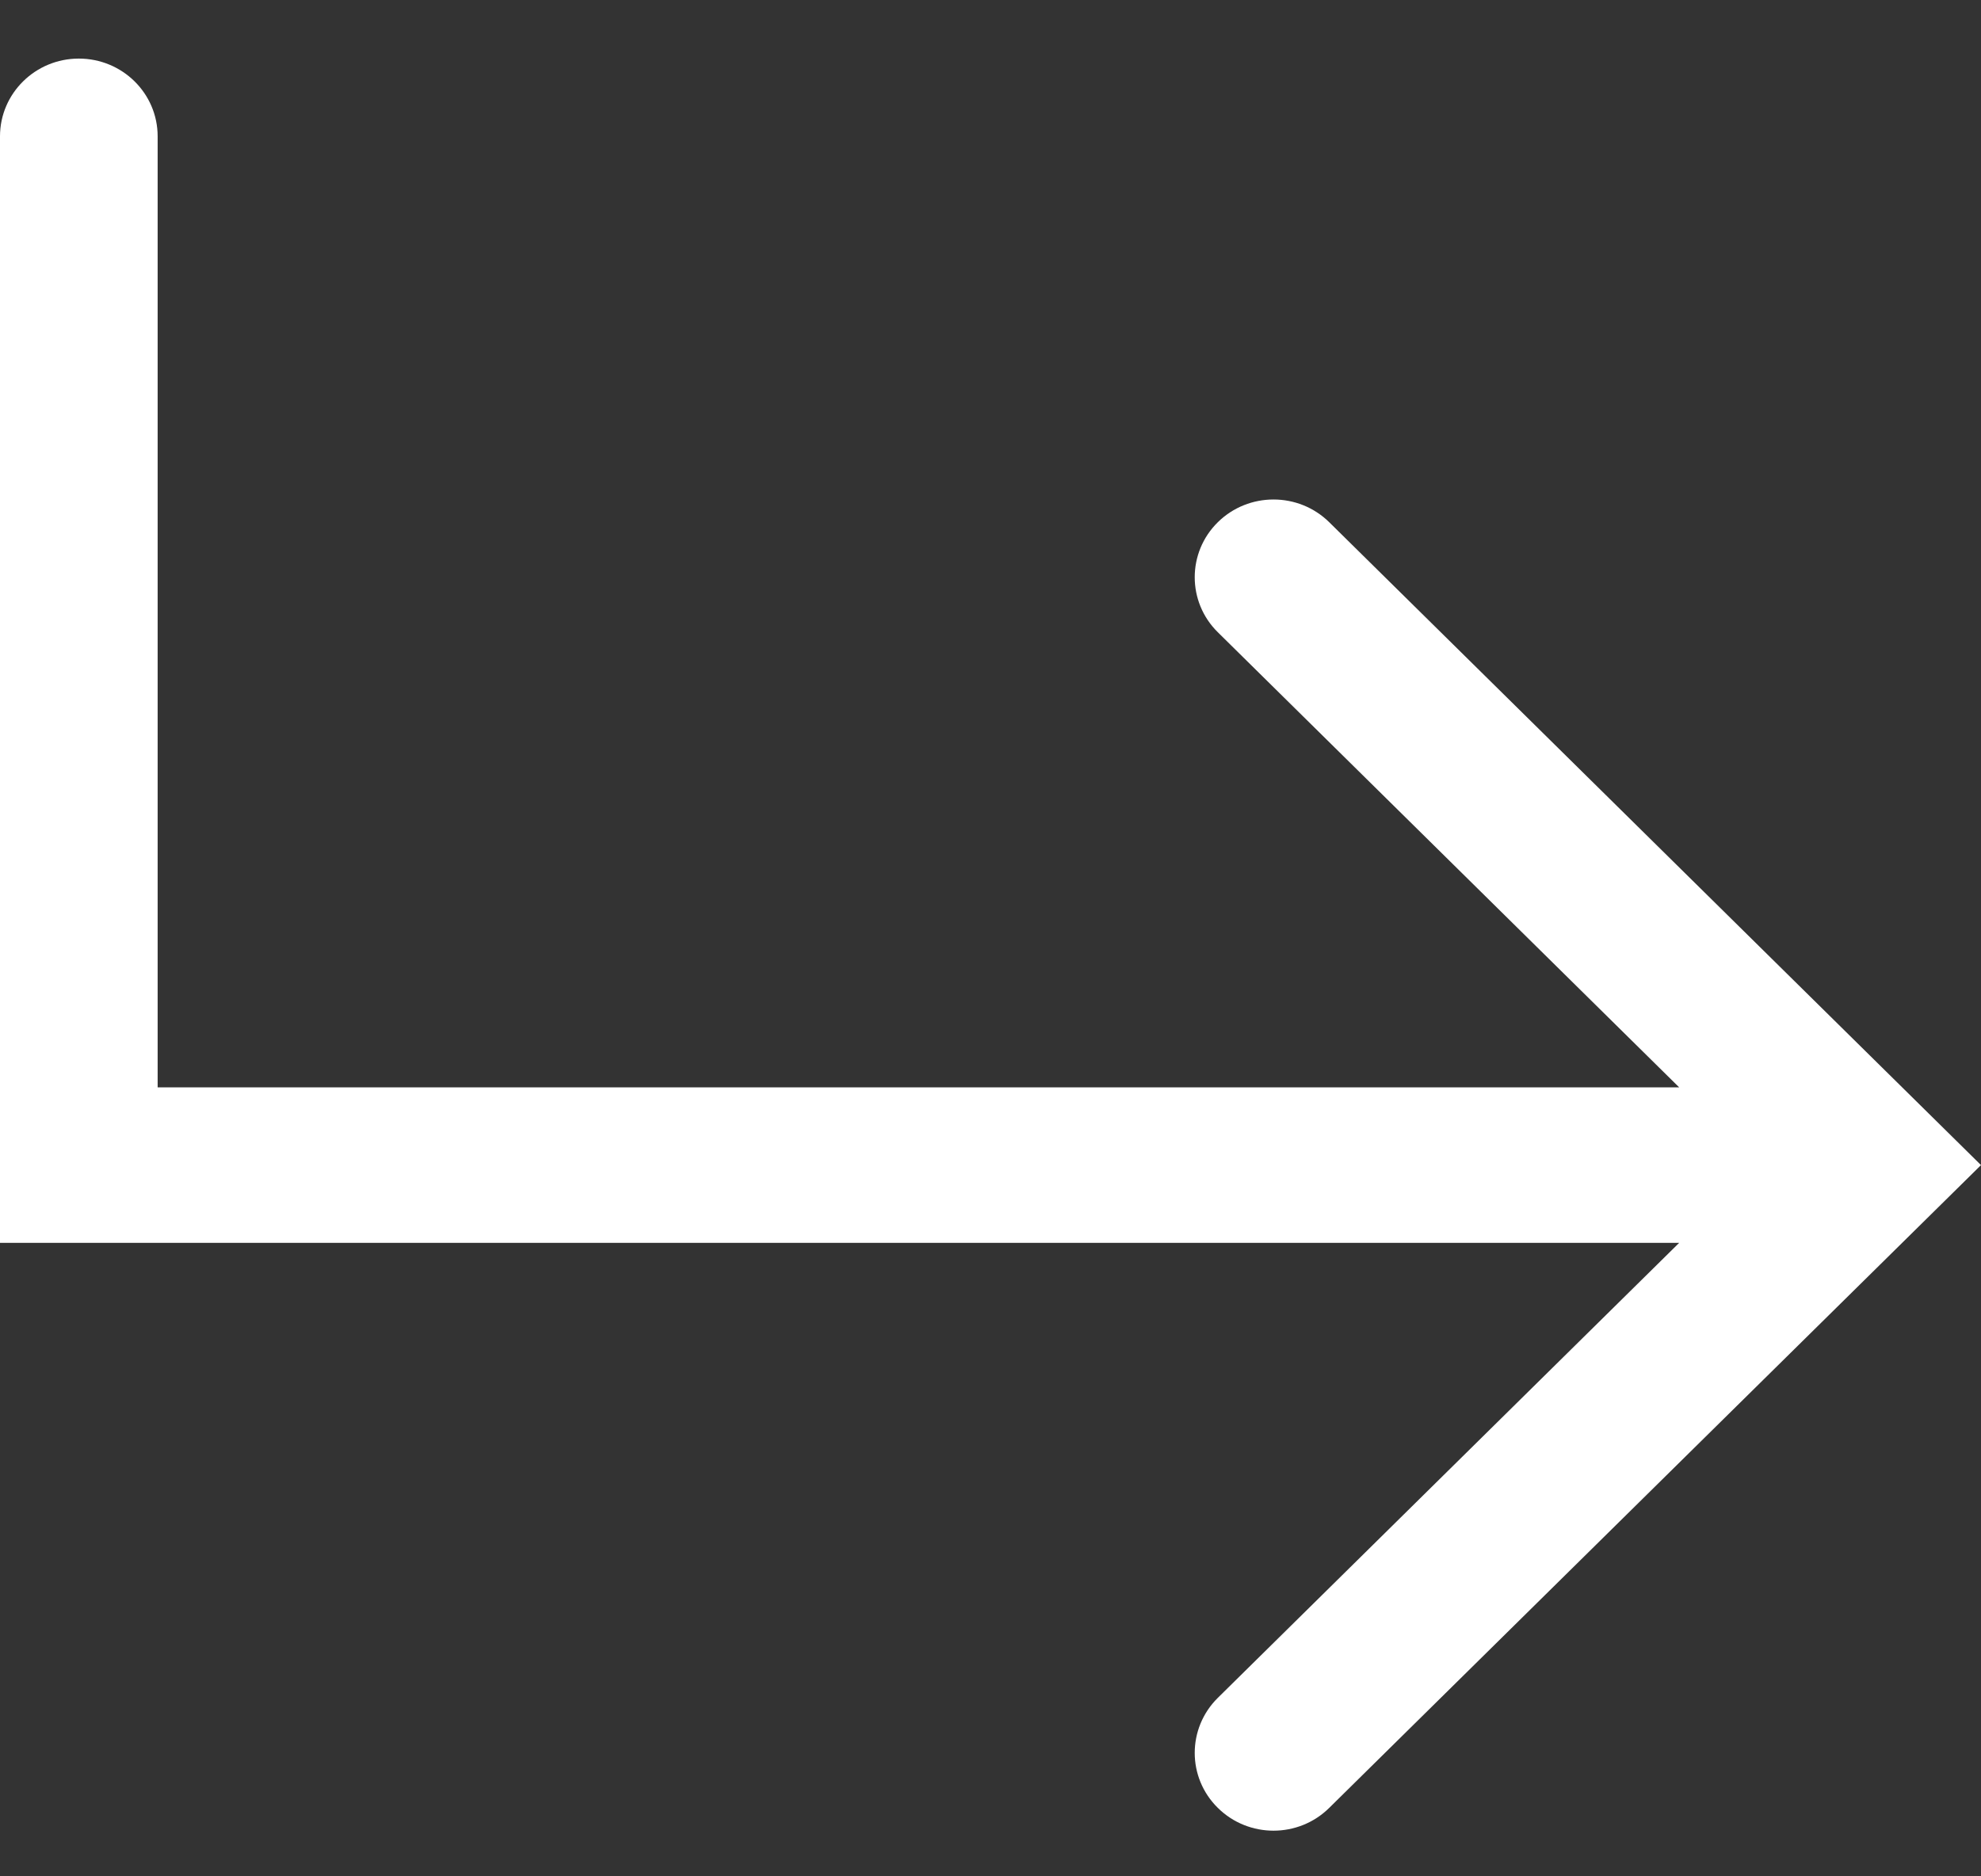 <?xml version="1.0" encoding="UTF-8"?> <svg xmlns="http://www.w3.org/2000/svg" width="19" height="18" viewBox="0 0 19 18" fill="none"><rect x="0" y="0" width="19" height="18" fill="#333333" stroke="none"/> <path fill-rule="evenodd" clip-rule="evenodd" d="M0.756 0.562C0.339 0.562 0 0.896 0 1.308V11.923H16.105L11.68 16.288C11.385 16.58 11.385 17.052 11.68 17.343C11.975 17.635 12.454 17.635 12.749 17.343L19 11.177L12.749 5.01C12.454 4.719 11.975 4.719 11.68 5.01C11.385 5.301 11.385 5.774 11.68 6.065L16.105 10.431H1.512V1.308C1.512 0.896 1.174 0.562 0.756 0.562Z" fill="white"></path> </svg> 